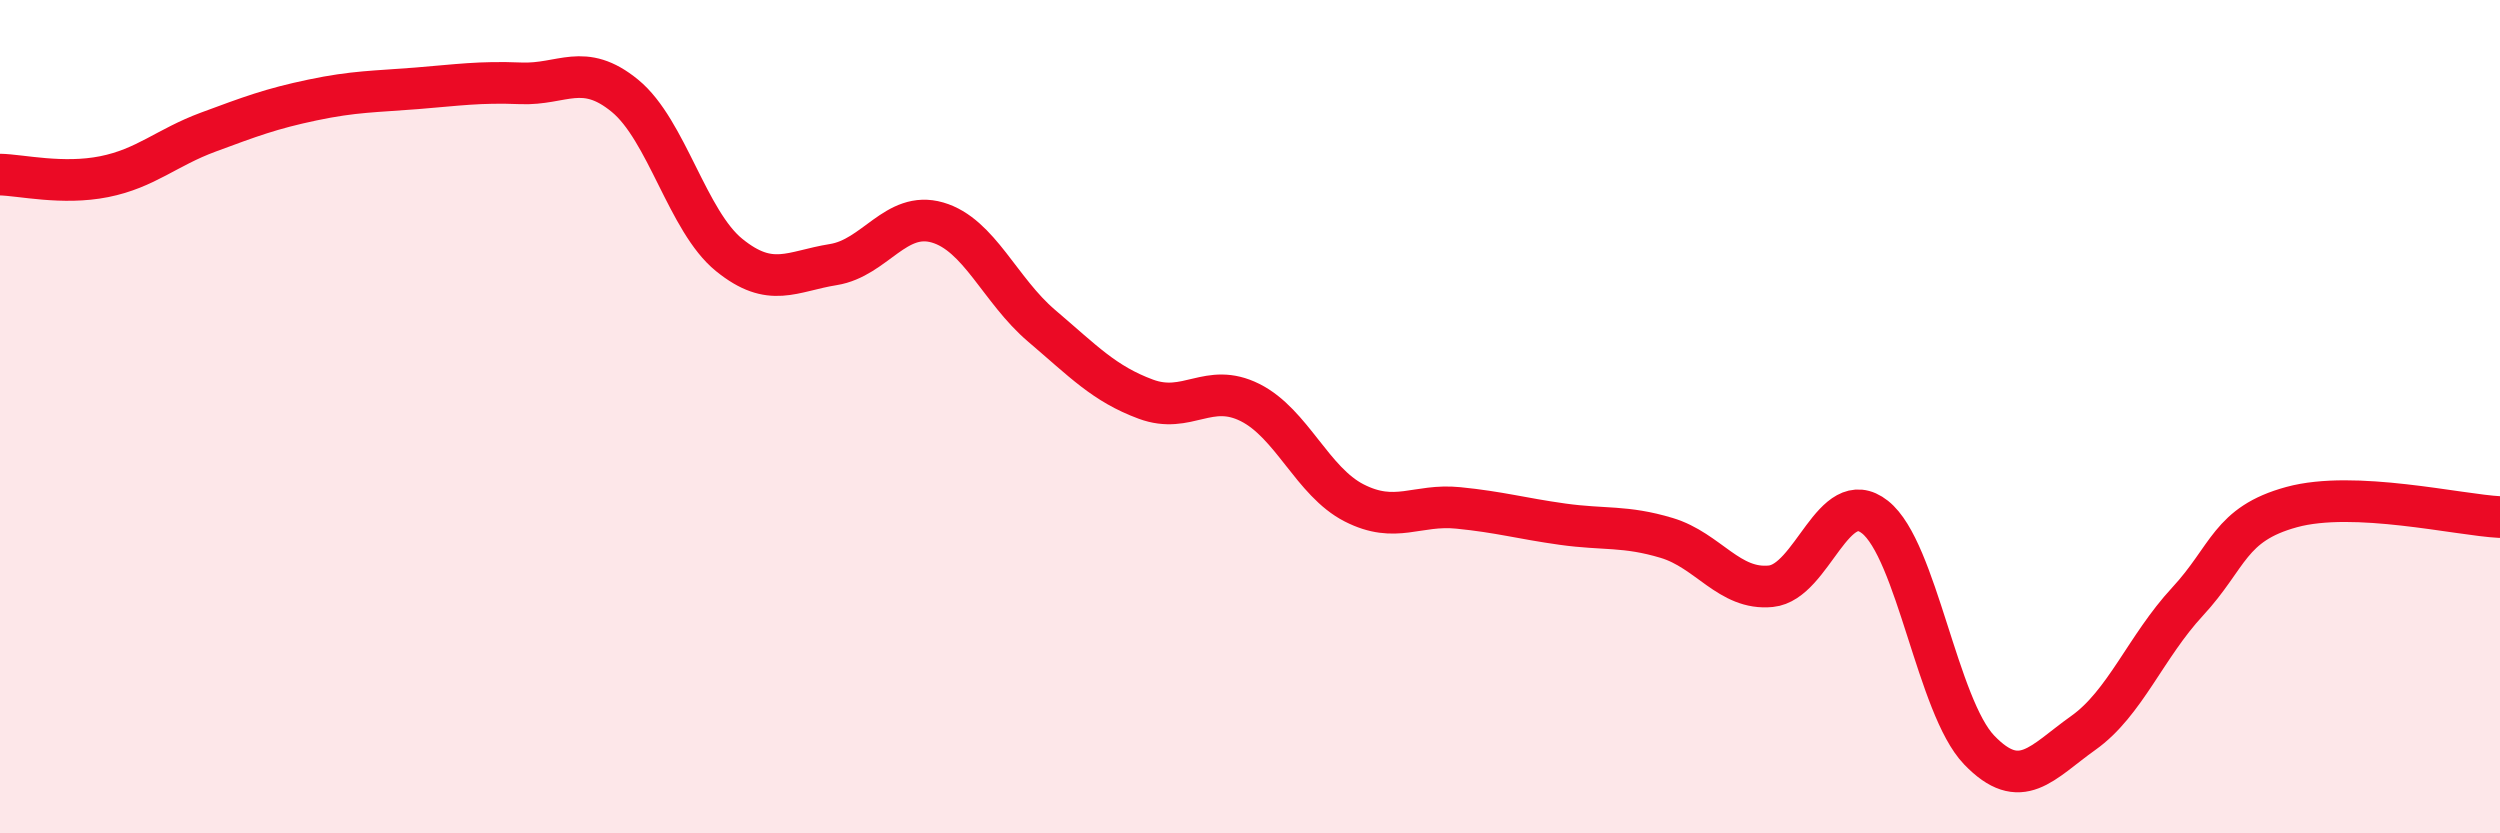 
    <svg width="60" height="20" viewBox="0 0 60 20" xmlns="http://www.w3.org/2000/svg">
      <path
        d="M 0,4.19 C 0.5,4.2 1.5,4.44 2.5,4.24 C 3.5,4.04 4,3.54 5,3.17 C 6,2.8 6.5,2.61 7.5,2.4 C 8.5,2.19 9,2.2 10,2.12 C 11,2.04 11.5,1.96 12.5,2 C 13.5,2.04 14,1.48 15,2.3 C 16,3.12 16.5,5.31 17.5,6.12 C 18.5,6.93 19,6.51 20,6.35 C 21,6.19 21.5,5.05 22.5,5.34 C 23.5,5.63 24,6.97 25,7.82 C 26,8.67 26.5,9.21 27.5,9.58 C 28.5,9.95 29,9.16 30,9.66 C 31,10.16 31.5,11.56 32.5,12.07 C 33.5,12.58 34,12.09 35,12.19 C 36,12.29 36.5,12.44 37.5,12.58 C 38.5,12.72 39,12.61 40,12.91 C 41,13.21 41.5,14.17 42.5,14.07 C 43.5,13.97 44,11.62 45,12.41 C 46,13.2 46.5,16.96 47.5,18 C 48.5,19.04 49,18.3 50,17.59 C 51,16.88 51.5,15.52 52.5,14.44 C 53.5,13.36 53.5,12.58 55,12.17 C 56.5,11.76 59,12.36 60,12.41L60 20L0 20Z"
        fill="#EB0A25"
        opacity="0.1"
        stroke-linecap="round"
        stroke-linejoin="round"
      />
      <path
        d="M 0,4.19 C 0.5,4.2 1.5,4.44 2.5,4.24 C 3.5,4.04 4,3.54 5,3.17 C 6,2.8 6.5,2.61 7.5,2.4 C 8.5,2.19 9,2.2 10,2.12 C 11,2.04 11.5,1.96 12.5,2 C 13.5,2.04 14,1.48 15,2.3 C 16,3.12 16.5,5.31 17.5,6.12 C 18.5,6.93 19,6.51 20,6.35 C 21,6.19 21.5,5.05 22.5,5.34 C 23.5,5.63 24,6.97 25,7.82 C 26,8.67 26.5,9.21 27.5,9.58 C 28.5,9.95 29,9.16 30,9.66 C 31,10.16 31.5,11.56 32.5,12.07 C 33.5,12.58 34,12.09 35,12.19 C 36,12.29 36.5,12.44 37.5,12.58 C 38.5,12.72 39,12.61 40,12.91 C 41,13.21 41.5,14.17 42.5,14.07 C 43.5,13.97 44,11.62 45,12.41 C 46,13.2 46.5,16.96 47.5,18 C 48.5,19.04 49,18.3 50,17.59 C 51,16.88 51.5,15.52 52.5,14.44 C 53.5,13.36 53.5,12.58 55,12.17 C 56.5,11.76 59,12.36 60,12.41"
        stroke="#EB0A25"
        stroke-width="1"
        fill="none"
        stroke-linecap="round"
        stroke-linejoin="round"
      />
    </svg>
  